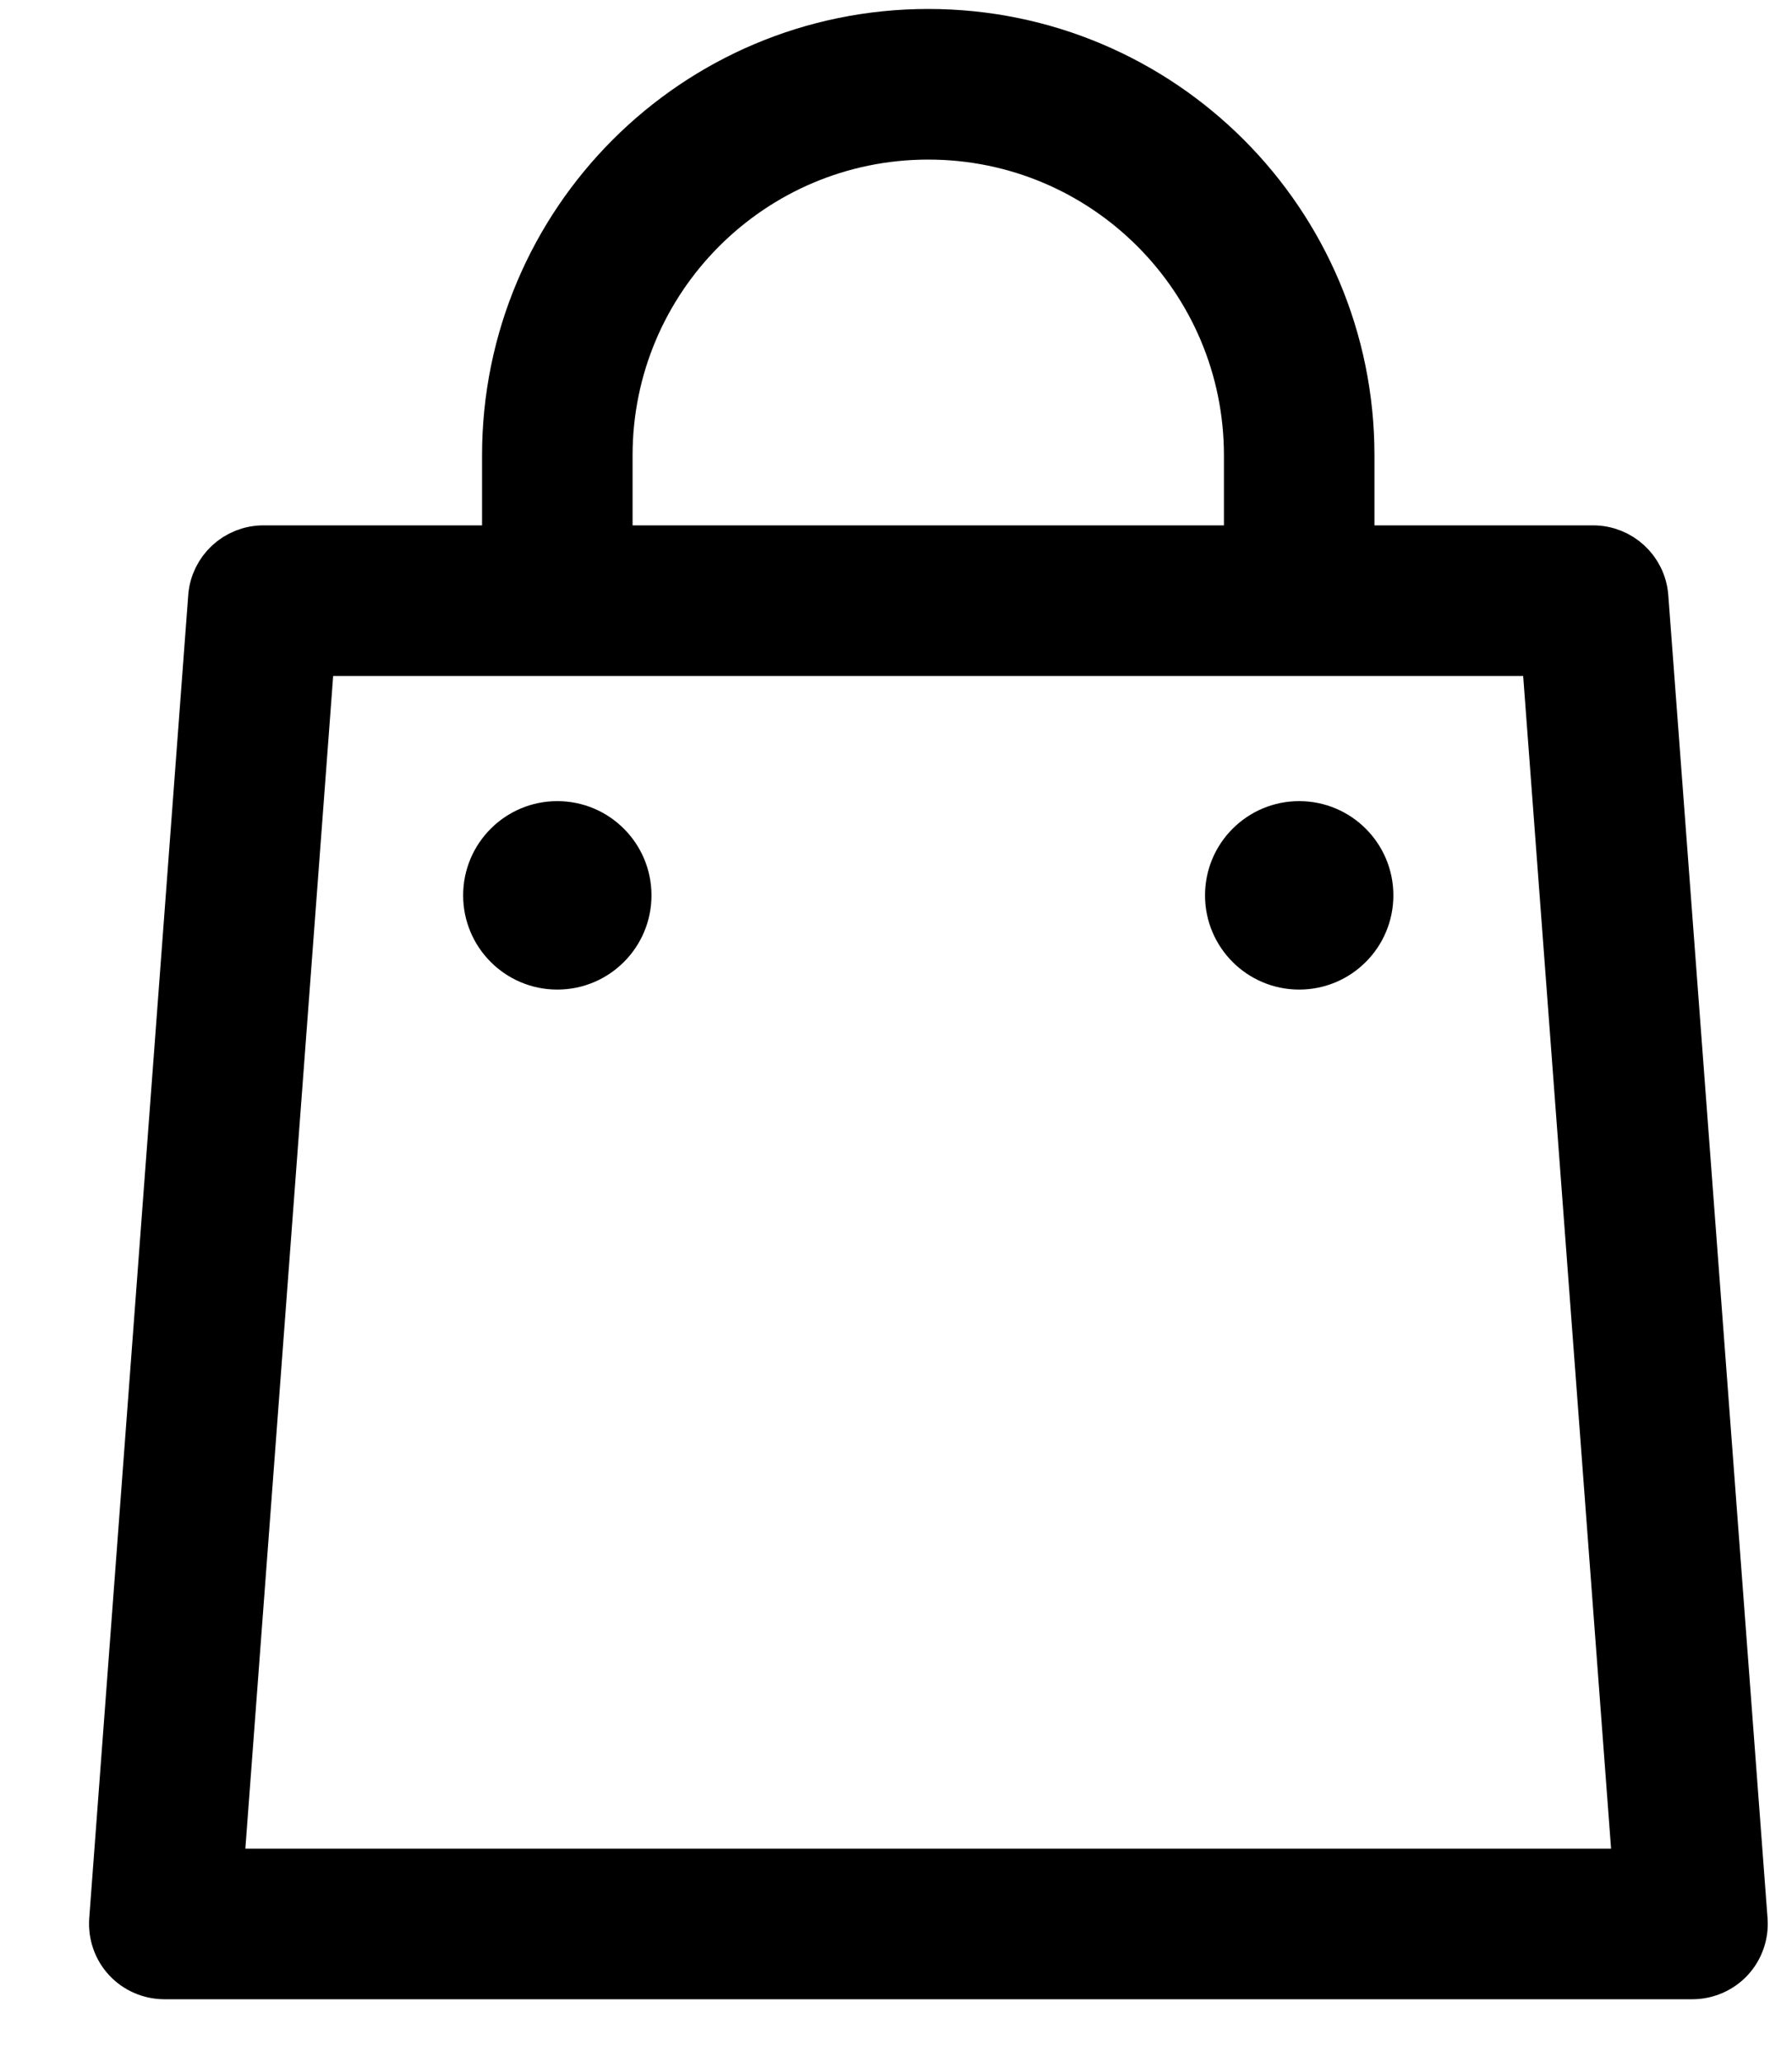 <svg xmlns="http://www.w3.org/2000/svg" width="20" height="23" viewBox="0 0 20 23">
    <g fill="none" fill-rule="evenodd">
        <g fill="#000" fill-rule="nonzero">
            <g>
                <g>
                    <g transform="translate(-1177 -25) translate(1028) translate(150 24) translate(0 1.4)">
                        <path stroke="#000" stroke-width=".6" d="M17.32 6.26c-.021-.282-.257-.5-.54-.5h-2.74V4.68C14.04 2.095 11.945 0 9.36 0 6.775 0 4.68 2.095 4.68 4.68v1.08H1.94c-.283 0-.519.218-.54.5L.295 21.02c-.01.15.04.297.142.407.102.11.245.172.395.173h17.056c.15 0 .294-.062.397-.172.102-.11.154-.258.143-.408L17.32 6.26zM5.76 4.68c0-1.988 1.612-3.6 3.6-3.6s3.6 1.612 3.6 3.6v1.08h-7.2V4.68zM1.415 20.52L2.44 6.84h13.838l1.026 13.68H1.415z"/>
                        <circle cx="5.22" cy="9.587" r="1.051"/>
                        <circle cx="13.5" cy="9.587" r="1.051"/>
                    </g>
                </g>
            </g>
        </g>
    </g>
</svg>
